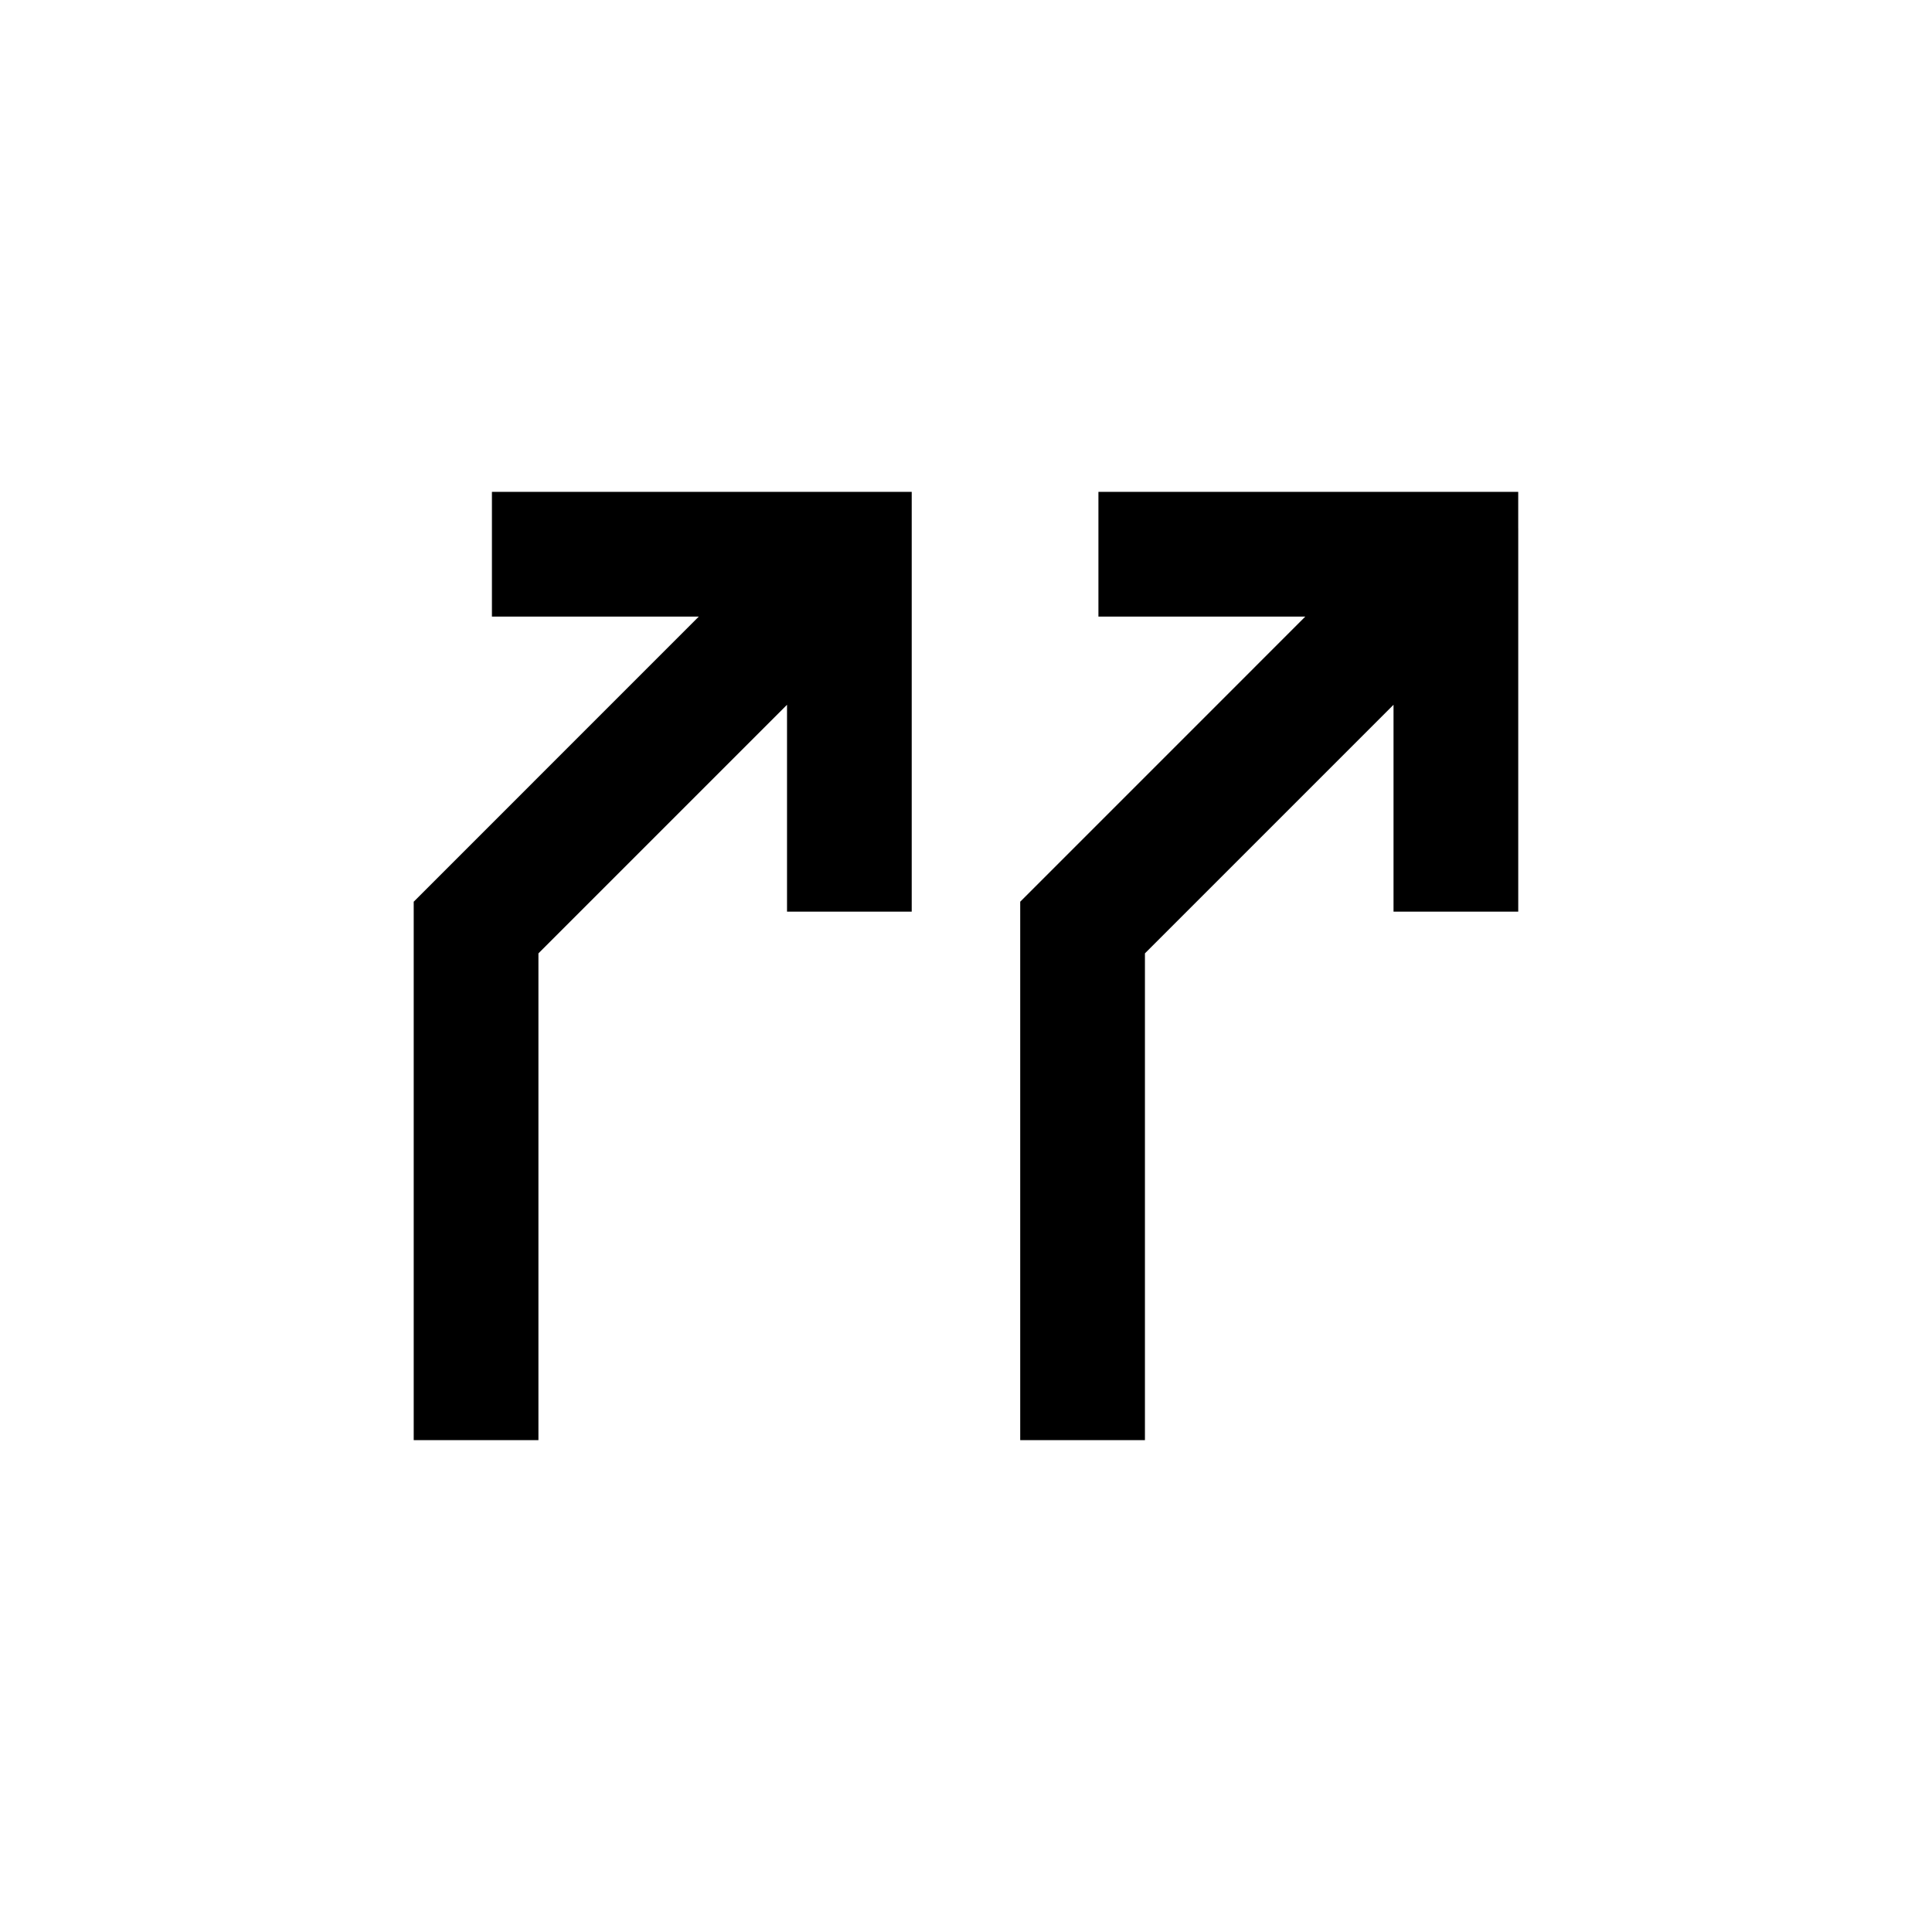 <?xml version="1.0" encoding="UTF-8"?>
<!-- Uploaded to: SVG Repo, www.svgrepo.com, Generator: SVG Repo Mixer Tools -->
<svg fill="#000000" width="800px" height="800px" version="1.1" viewBox="144 144 512 512" xmlns="http://www.w3.org/2000/svg">
 <path d="m385.62 385.6h-33.051v-54.828l-65.879 65.879v129h-33.051v-142.69l75.555-75.562h-54.828v-33.051h111.25v111.25zm160.73-101.57v101.57h-33.051v-54.828l-65.879 65.879v129h-33.051v-142.69l75.555-75.562h-54.828v-33.051h111.25v9.684z"/>
</svg>